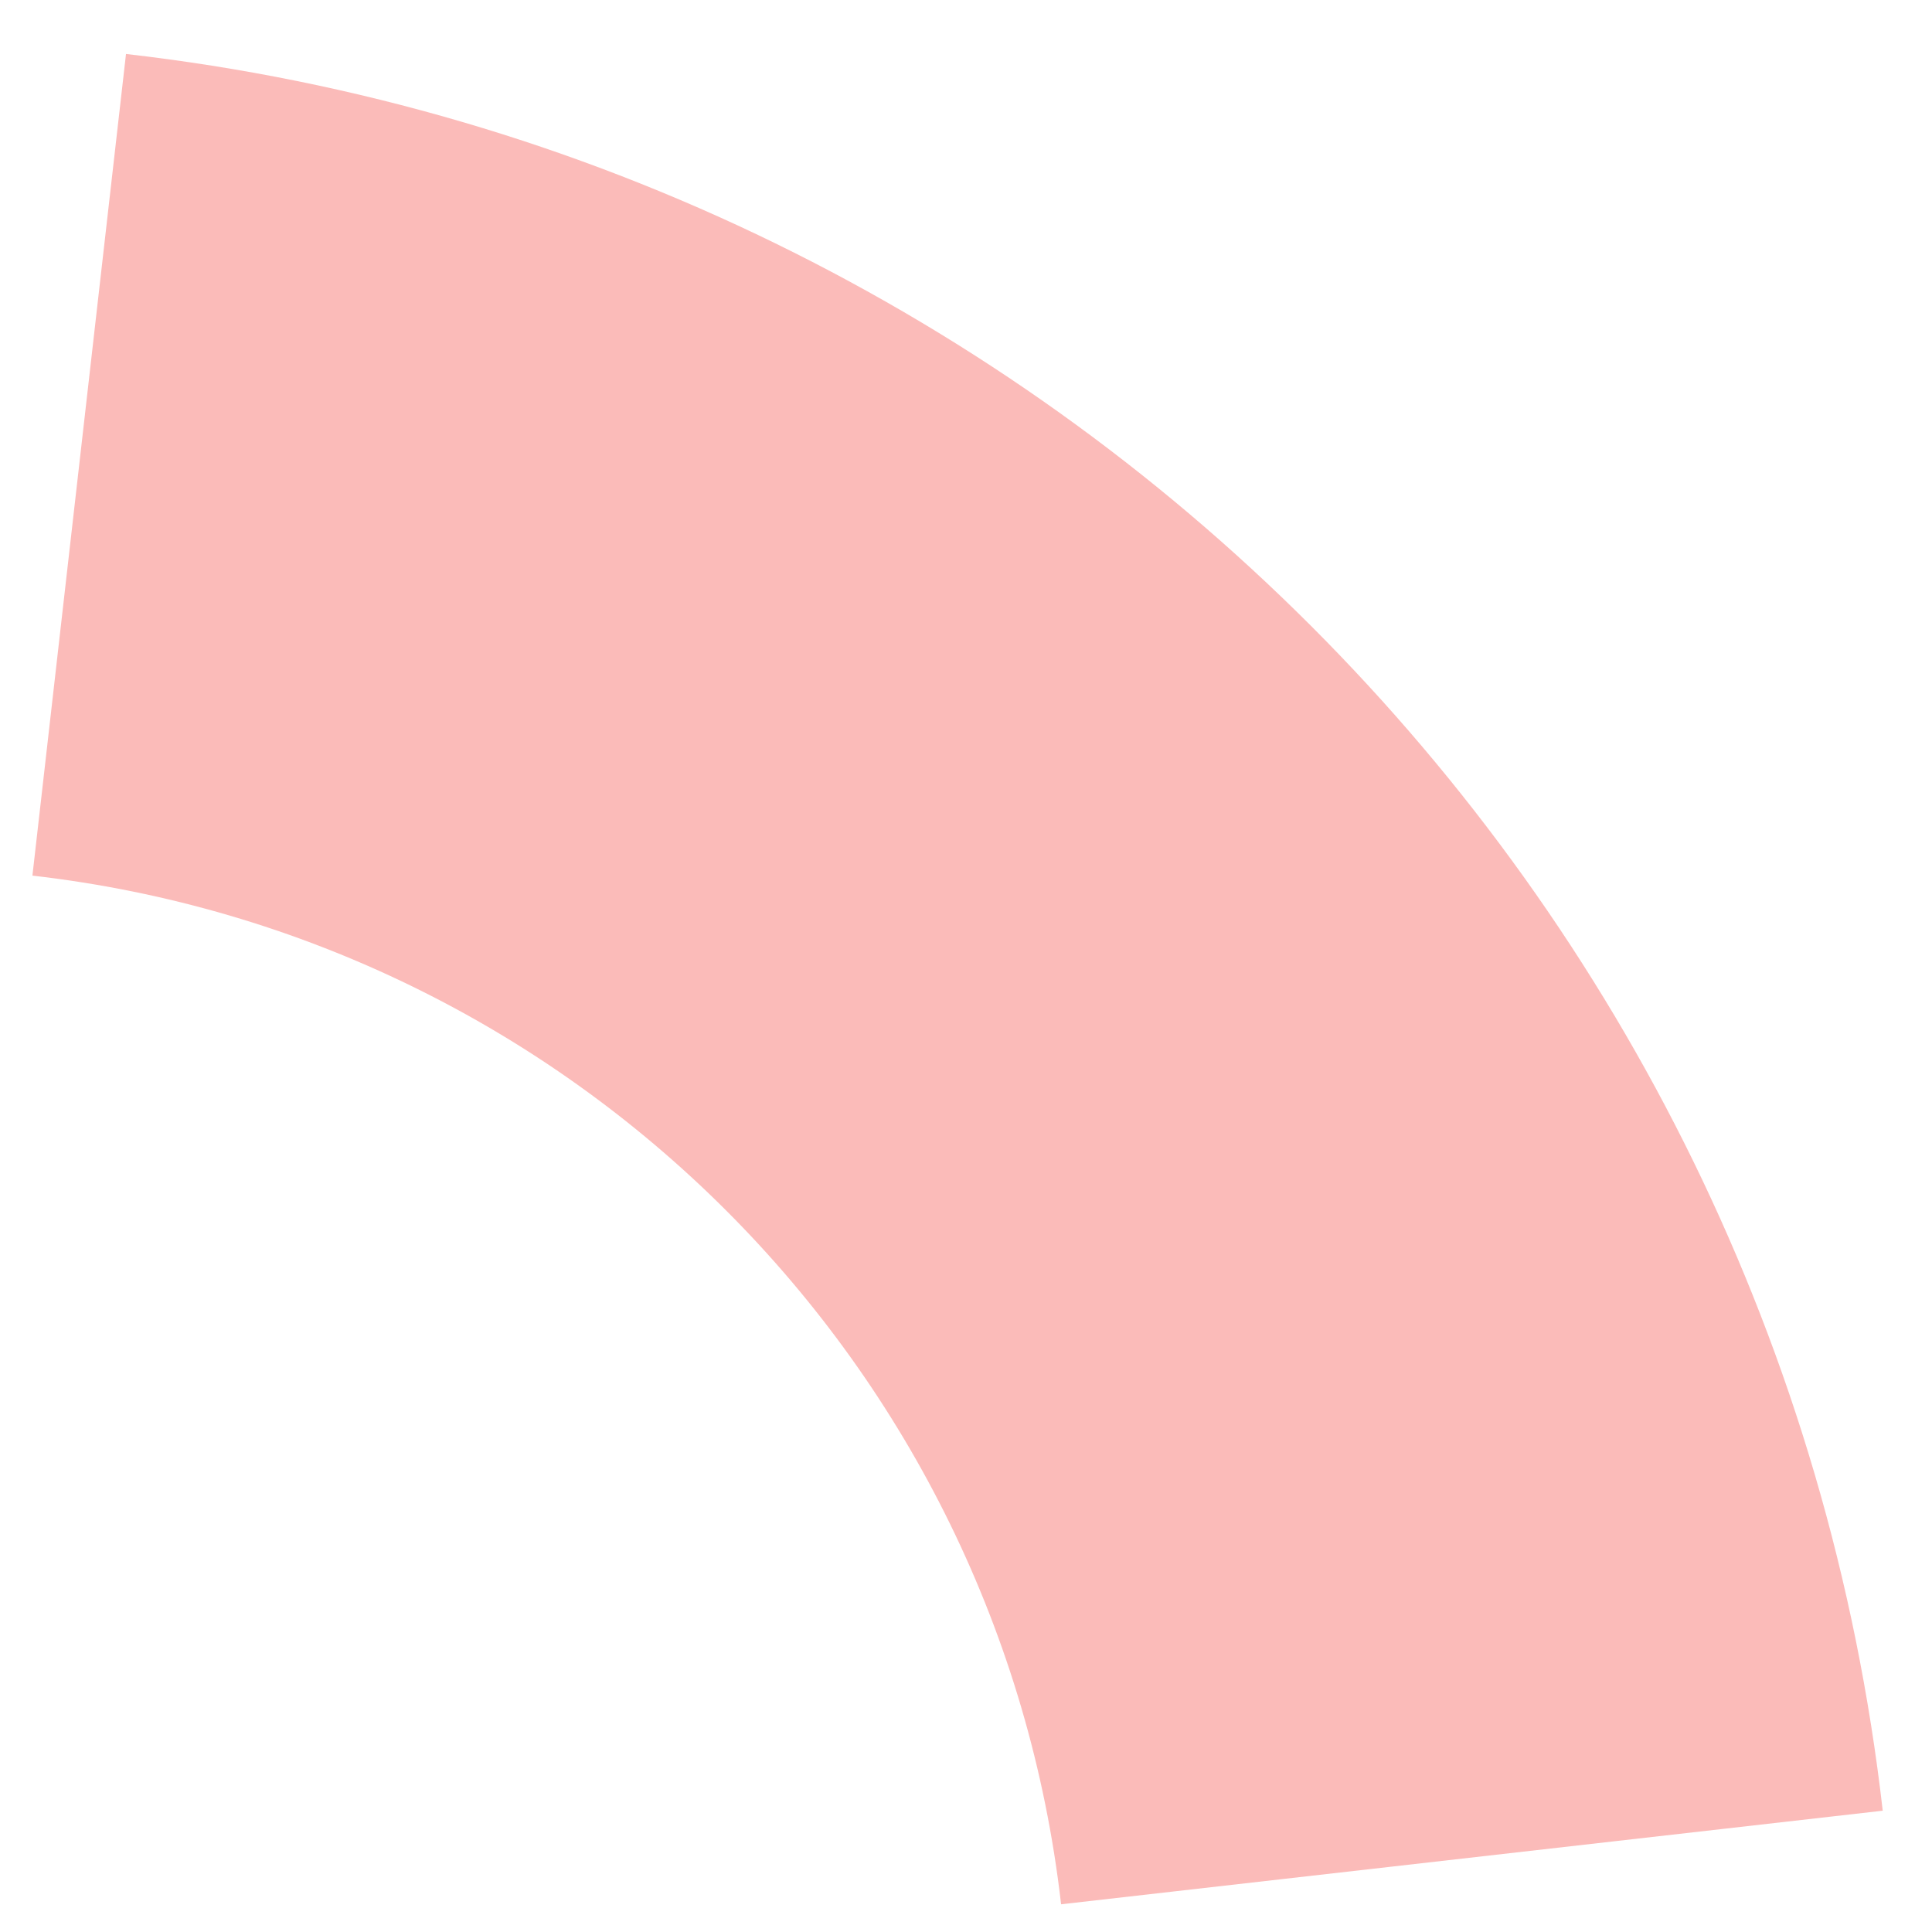 <svg width="32" height="32" viewBox="0 0 32 32" fill="none" xmlns="http://www.w3.org/2000/svg">
<path d="M2.087 0.894L0.537 14.503C9.488 15.529 16.549 22.59 17.575 31.541L31.184 29.991C29.435 14.702 17.376 2.643 2.087 0.894Z" fill="#FBBBB9"/>
</svg>
